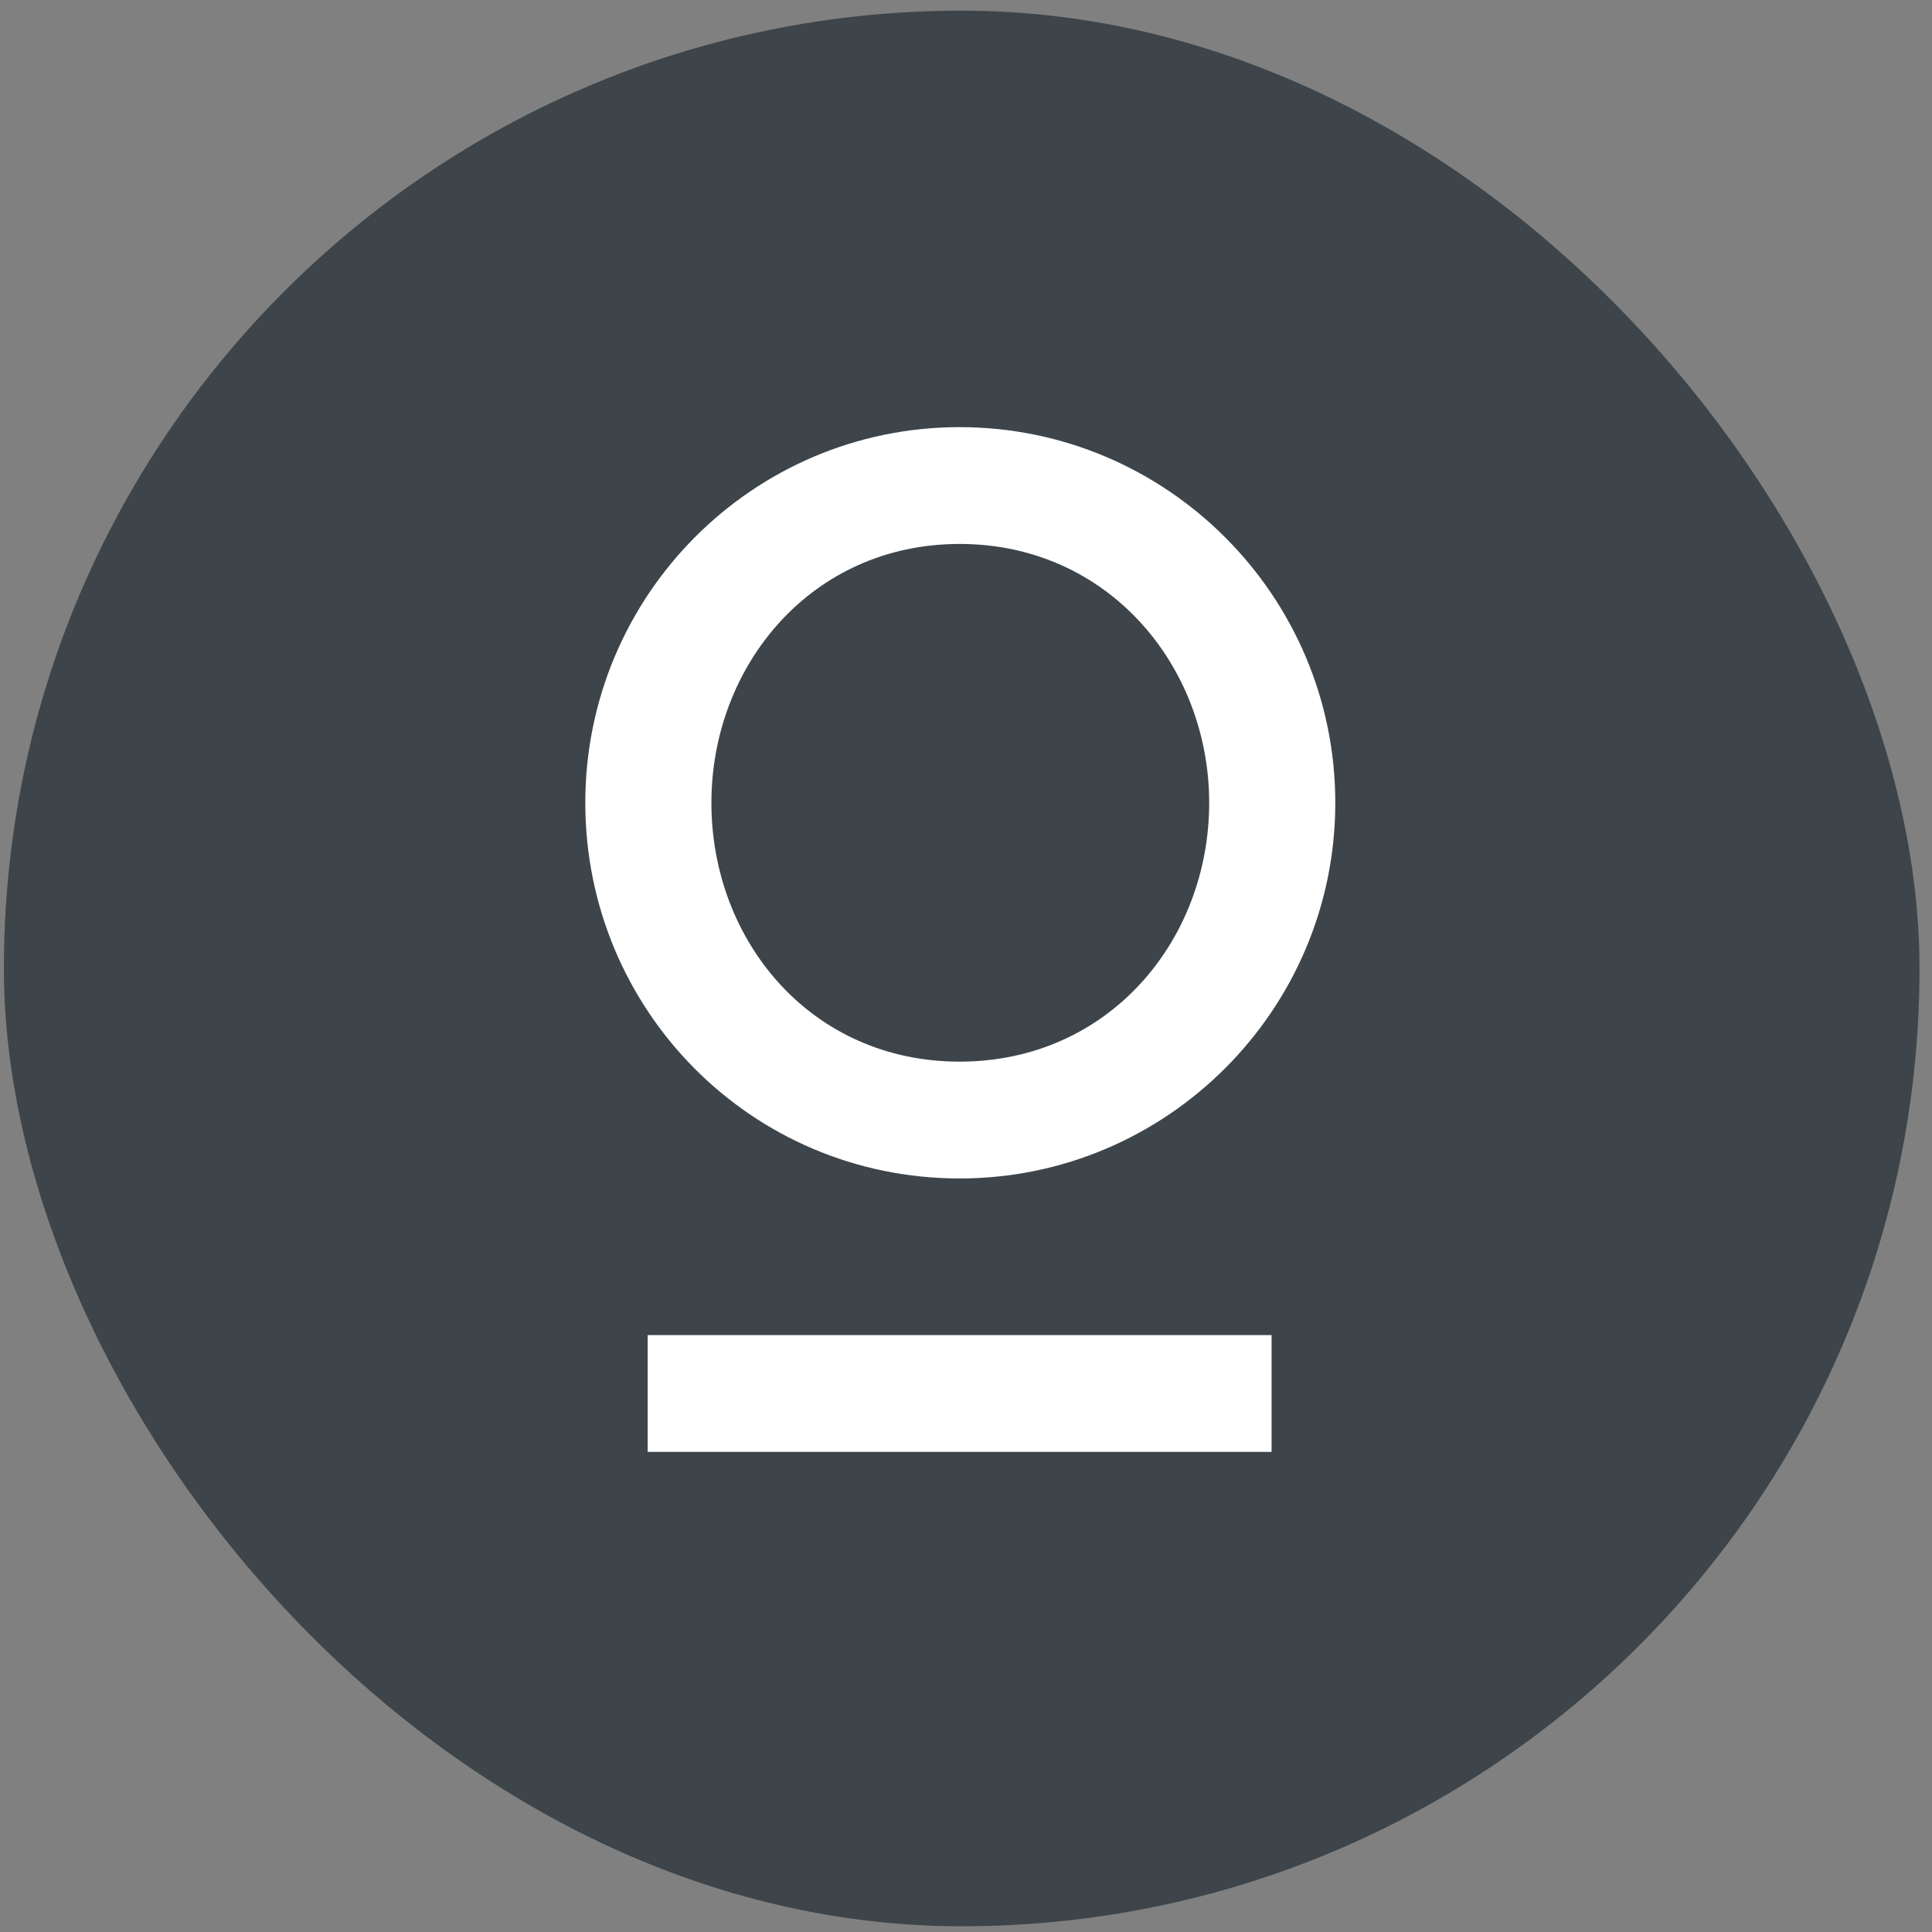 <?xml version="1.0" encoding="UTF-8"?> <svg xmlns="http://www.w3.org/2000/svg" width="149" height="149" viewBox="0 0 149 149" fill="none"><rect x="0" y="0" width="149" height="149" fill="#808080" stroke="none"/><rect x="0.299" y="0.821" width="147.738" height="147.738" rx="73.869" fill="#3D454A"></rect><path d="M74.009 90.885C57.936 90.885 45.14 77.883 45.14 61.913C45.14 45.943 58.039 32.942 74.009 32.942C89.979 32.942 102.981 45.943 102.981 61.913C102.981 77.883 89.979 90.885 74.009 90.885ZM74.009 41.95C62.543 41.95 54.865 51.369 54.865 61.913C54.865 72.56 62.543 81.876 74.009 81.876C85.475 81.876 93.255 72.56 93.255 61.913C93.255 51.369 85.475 41.95 74.009 41.95ZM98.067 102.965V111.974H49.951V102.965H98.067Z" fill="white"></path></svg> 